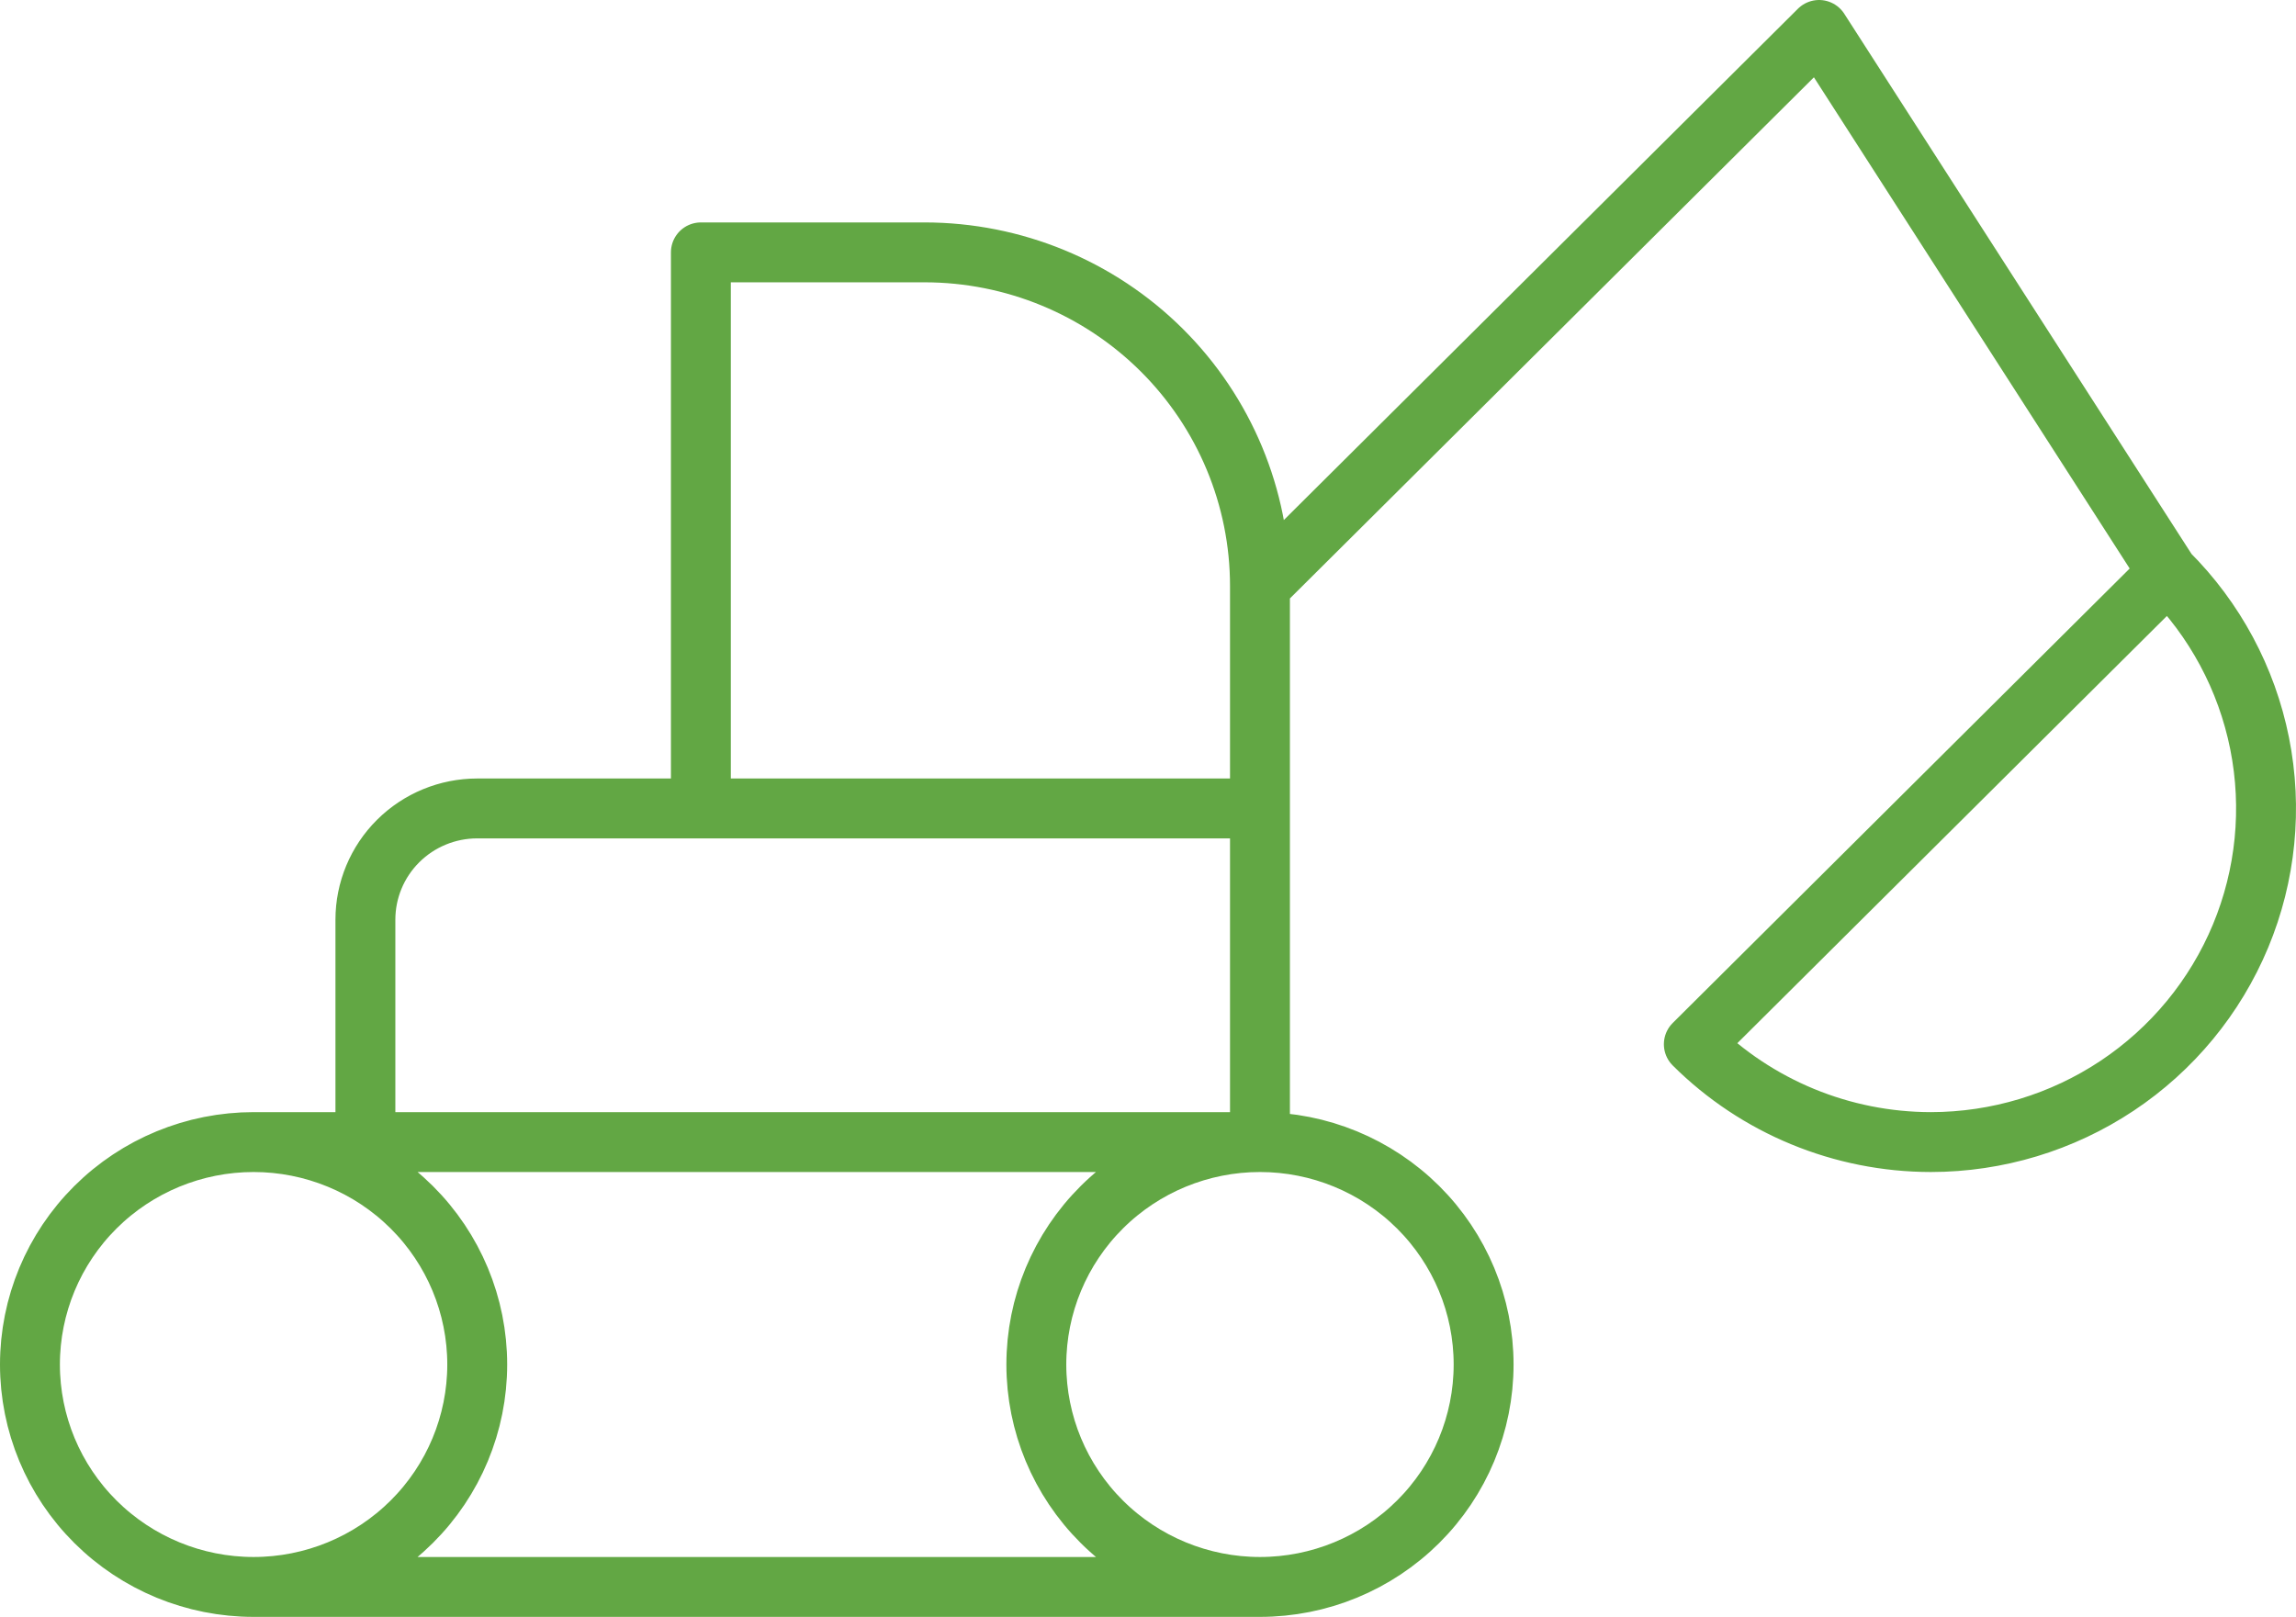 <svg width="115" height="81" viewBox="0 0 115 81" fill="none" xmlns="http://www.w3.org/2000/svg">
<path d="M12.701 79.5C9.731 79.5 6.882 78.326 4.781 76.236C2.68 74.147 1.5 71.312 1.5 68.357C1.5 65.402 2.68 62.568 4.781 60.478C6.882 58.388 9.731 57.214 12.701 57.214M12.701 79.5C15.672 79.5 18.521 78.326 20.622 76.236C22.723 74.147 23.903 71.312 23.903 68.357C23.903 65.402 22.723 62.568 20.622 60.478C18.521 58.388 15.672 57.214 12.701 57.214M12.701 79.5H63.108M12.701 57.214H63.108M63.108 79.5C60.138 79.5 57.288 78.326 55.188 76.236C53.087 74.147 51.907 71.312 51.907 68.357C51.907 65.402 53.087 62.568 55.188 60.478C57.288 58.388 60.138 57.214 63.108 57.214M63.108 79.5C66.079 79.5 68.928 78.326 71.029 76.236C73.13 74.147 74.31 71.312 74.31 68.357C74.31 65.402 73.13 62.568 71.029 60.478C68.928 58.388 66.079 57.214 63.108 57.214M63.108 57.214V29.357M35.105 40.5V12.643H46.306C50.762 12.643 55.036 14.404 58.187 17.538C61.338 20.673 63.108 24.924 63.108 29.357M63.108 29.357L91.112 1.5L108.587 28.689M18.302 57.214V46.071C18.302 44.594 18.892 43.177 19.943 42.132C20.993 41.087 22.418 40.5 23.903 40.5H63.108M108.587 28.689C110.934 31.026 112.531 34.003 113.178 37.243C113.825 40.484 113.492 43.842 112.222 46.894C110.951 49.947 108.8 52.556 106.04 54.393C103.279 56.23 100.033 57.211 96.713 57.214C92.258 57.21 87.987 55.447 84.839 52.312L108.587 28.689Z" stroke="#62A744" stroke-width="3" stroke-linecap="round" stroke-linejoin="round"/>
</svg>
